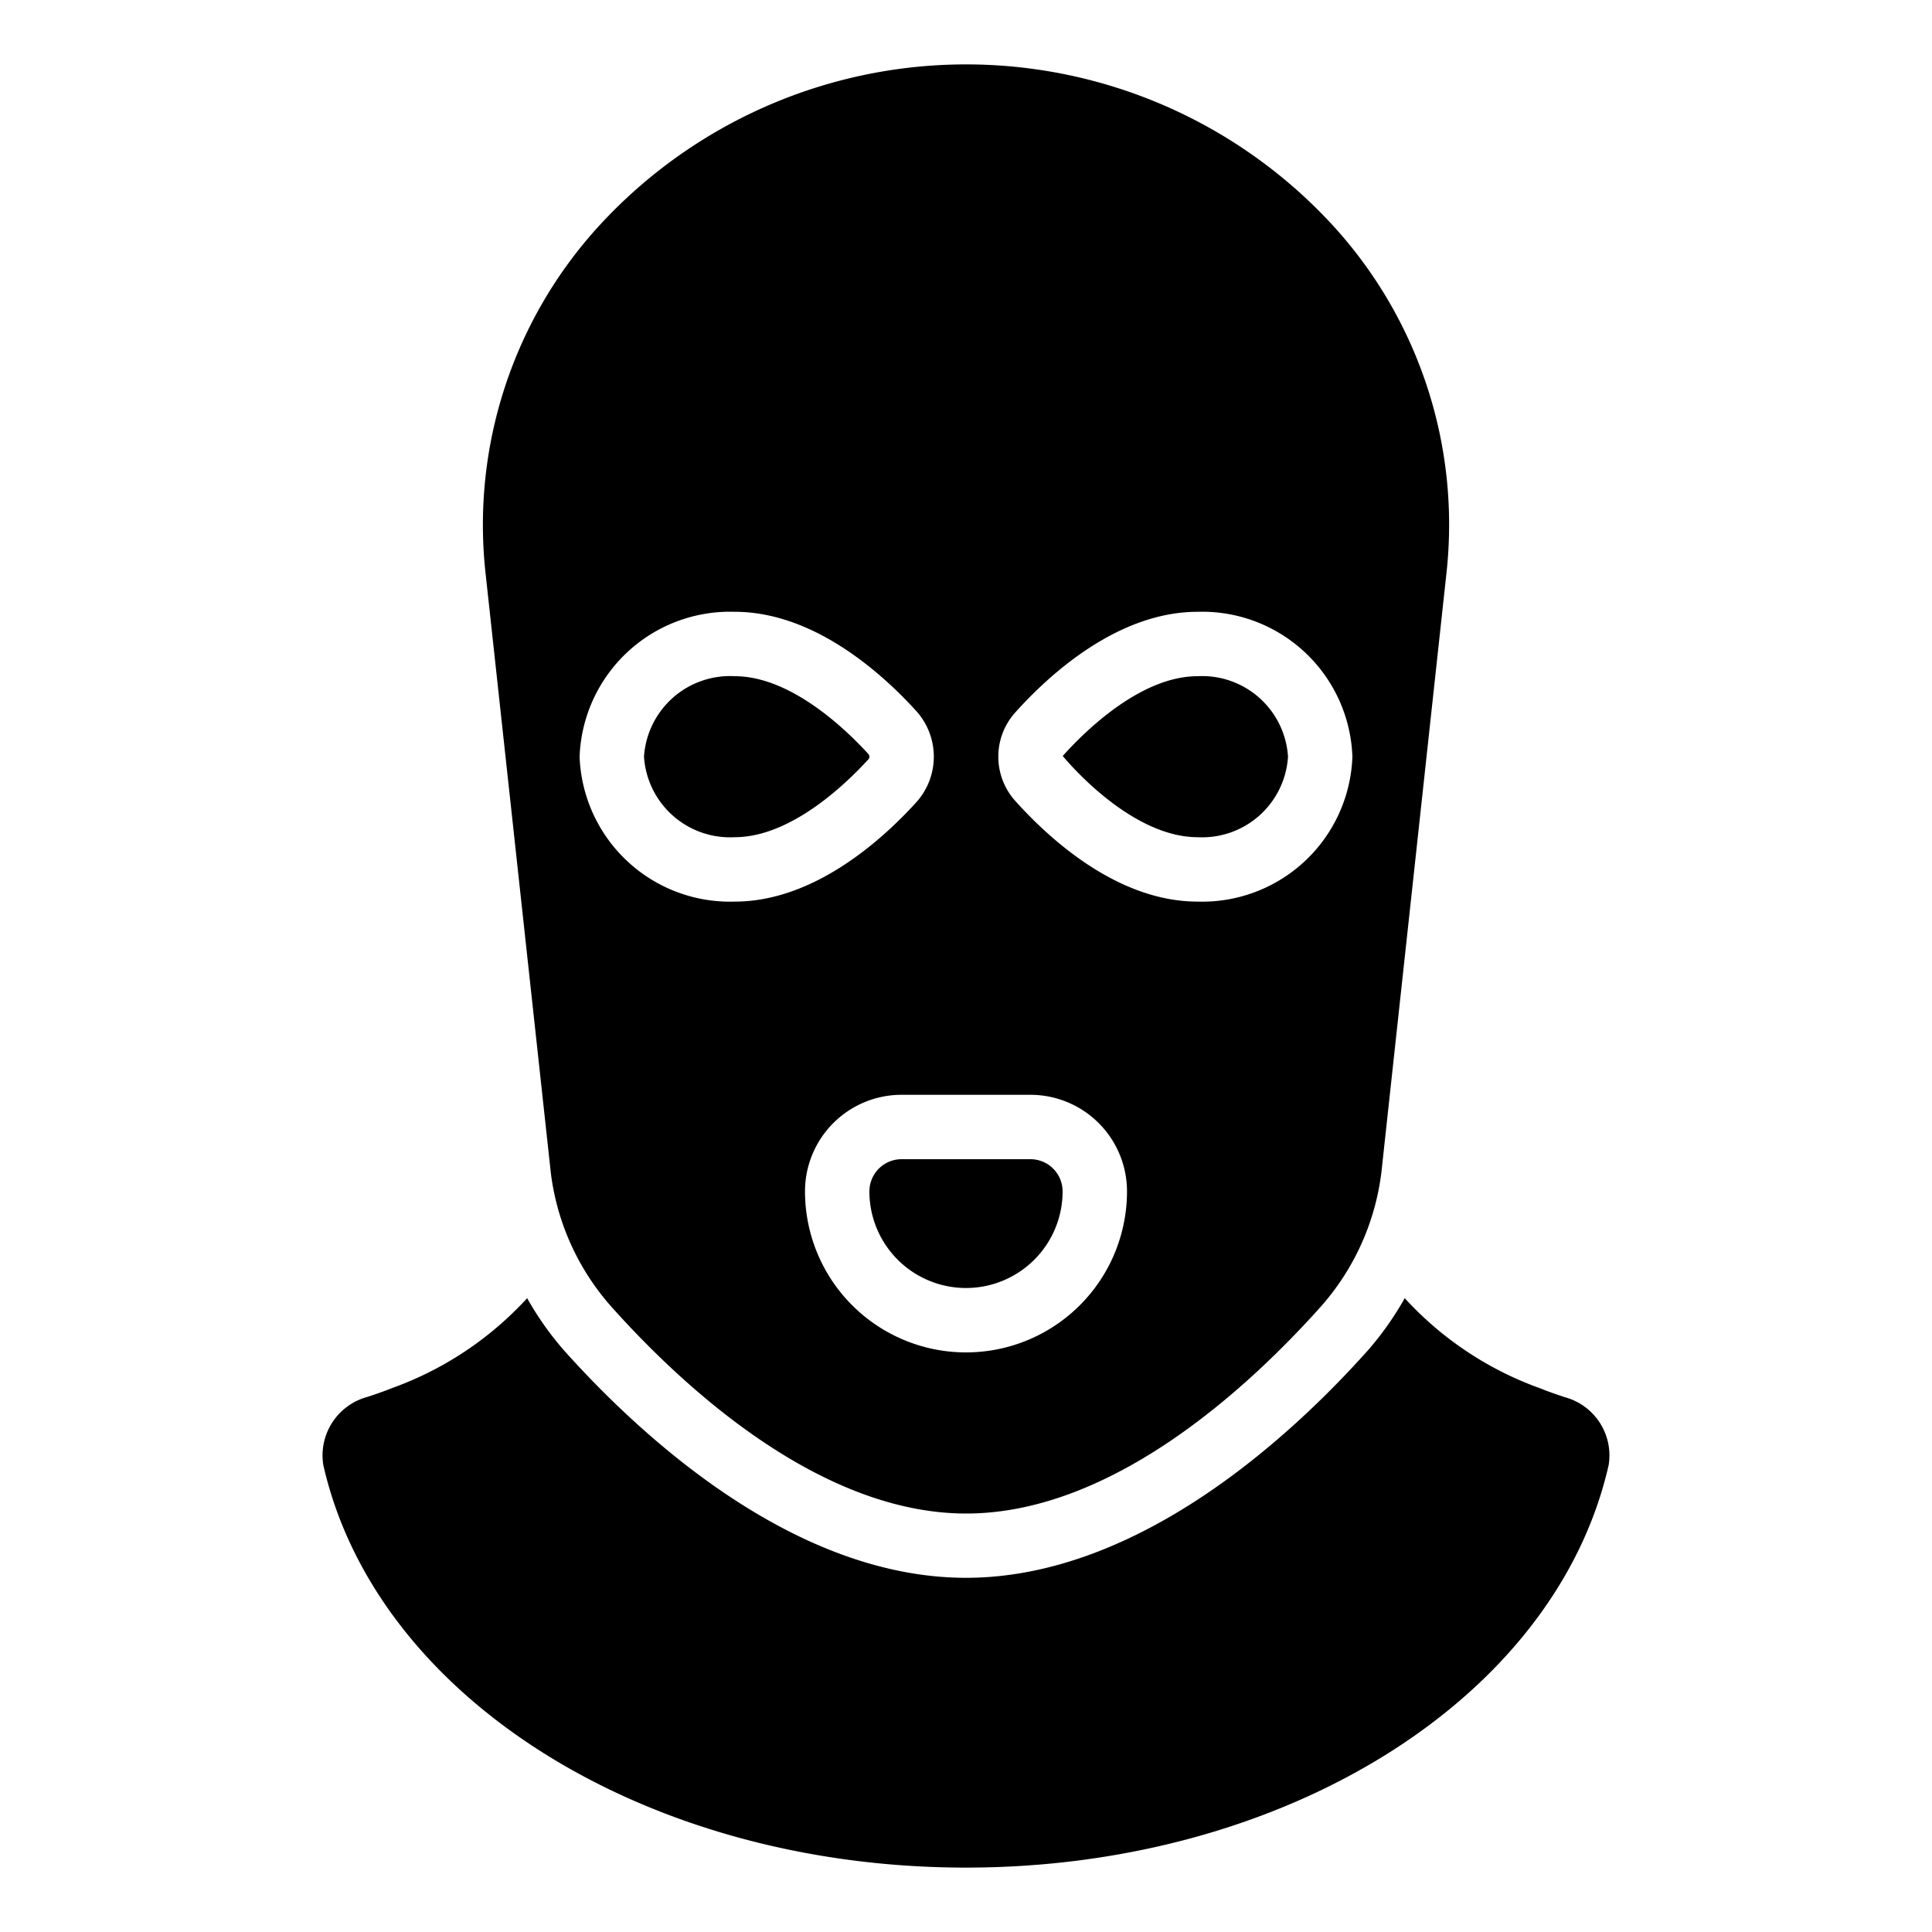 <?xml version="1.0"?>
<svg xmlns="http://www.w3.org/2000/svg" id="icons" viewBox="0 0 60 60" width="512" height="512"><path d="M48.6,43.392c-.277-.093-.532-.18-.767-.276a10.491,10.491,0,0,1-4.208-2.8,9.639,9.639,0,0,1-1.143,1.62C40.126,44.574,35.366,49,30,49s-10.126-4.426-12.485-7.063a9.653,9.653,0,0,1-1.144-1.621,10.512,10.512,0,0,1-4.217,2.8c-.225.092-.48.179-.736.264A1.882,1.882,0,0,0,10.041,45.5C11.685,52.742,20.078,58,30,58s18.315-5.258,19.958-12.5A1.873,1.873,0,0,0,48.6,43.392Z"/><path d="M37.193,26A2.671,2.671,0,0,0,40,23.5,2.671,2.671,0,0,0,37.193,21c-1.781,0-3.522,1.732-4.189,2.478C33.67,24.266,35.412,26,37.193,26Z"/><path d="M22.818,26c1.759,0,3.487-1.69,4.149-2.417a.121.121,0,0,0,0-.167C26.305,22.689,24.578,21,22.818,21A2.678,2.678,0,0,0,20,23.5,2.678,2.678,0,0,0,22.818,26Z"/><path d="M27,37a3,3,0,0,0,3,3h0a3,3,0,0,0,3-3,1,1,0,0,0-1-1H28A1,1,0,0,0,27,37Z"/><path d="M15.079,17.8l2.028,18.631a7.692,7.692,0,0,0,1.9,4.173c2.138,2.388,6.407,6.4,11,6.4S38.857,42.992,41,40.6a7.7,7.7,0,0,0,1.9-4.188L44.921,17.8A13.757,13.757,0,0,0,41.4,7.009a15.468,15.468,0,0,0-22.792,0A13.757,13.757,0,0,0,15.079,17.8Zm16.433,4.346C32.562,20.971,34.7,19,37.193,19A4.668,4.668,0,0,1,42,23.5,4.668,4.668,0,0,1,37.193,28c-2.5,0-4.631-1.972-5.681-3.147A2.056,2.056,0,0,1,31.512,22.146ZM32,34a3,3,0,0,1,3,3,5,5,0,0,1-10,0,3,3,0,0,1,3-3ZM22.818,19c2.466,0,4.584,1.924,5.627,3.07h0a2.116,2.116,0,0,1,0,2.858C27.4,26.076,25.283,28,22.818,28A4.674,4.674,0,0,1,18,23.5,4.674,4.674,0,0,1,22.818,19Z"/></svg>
